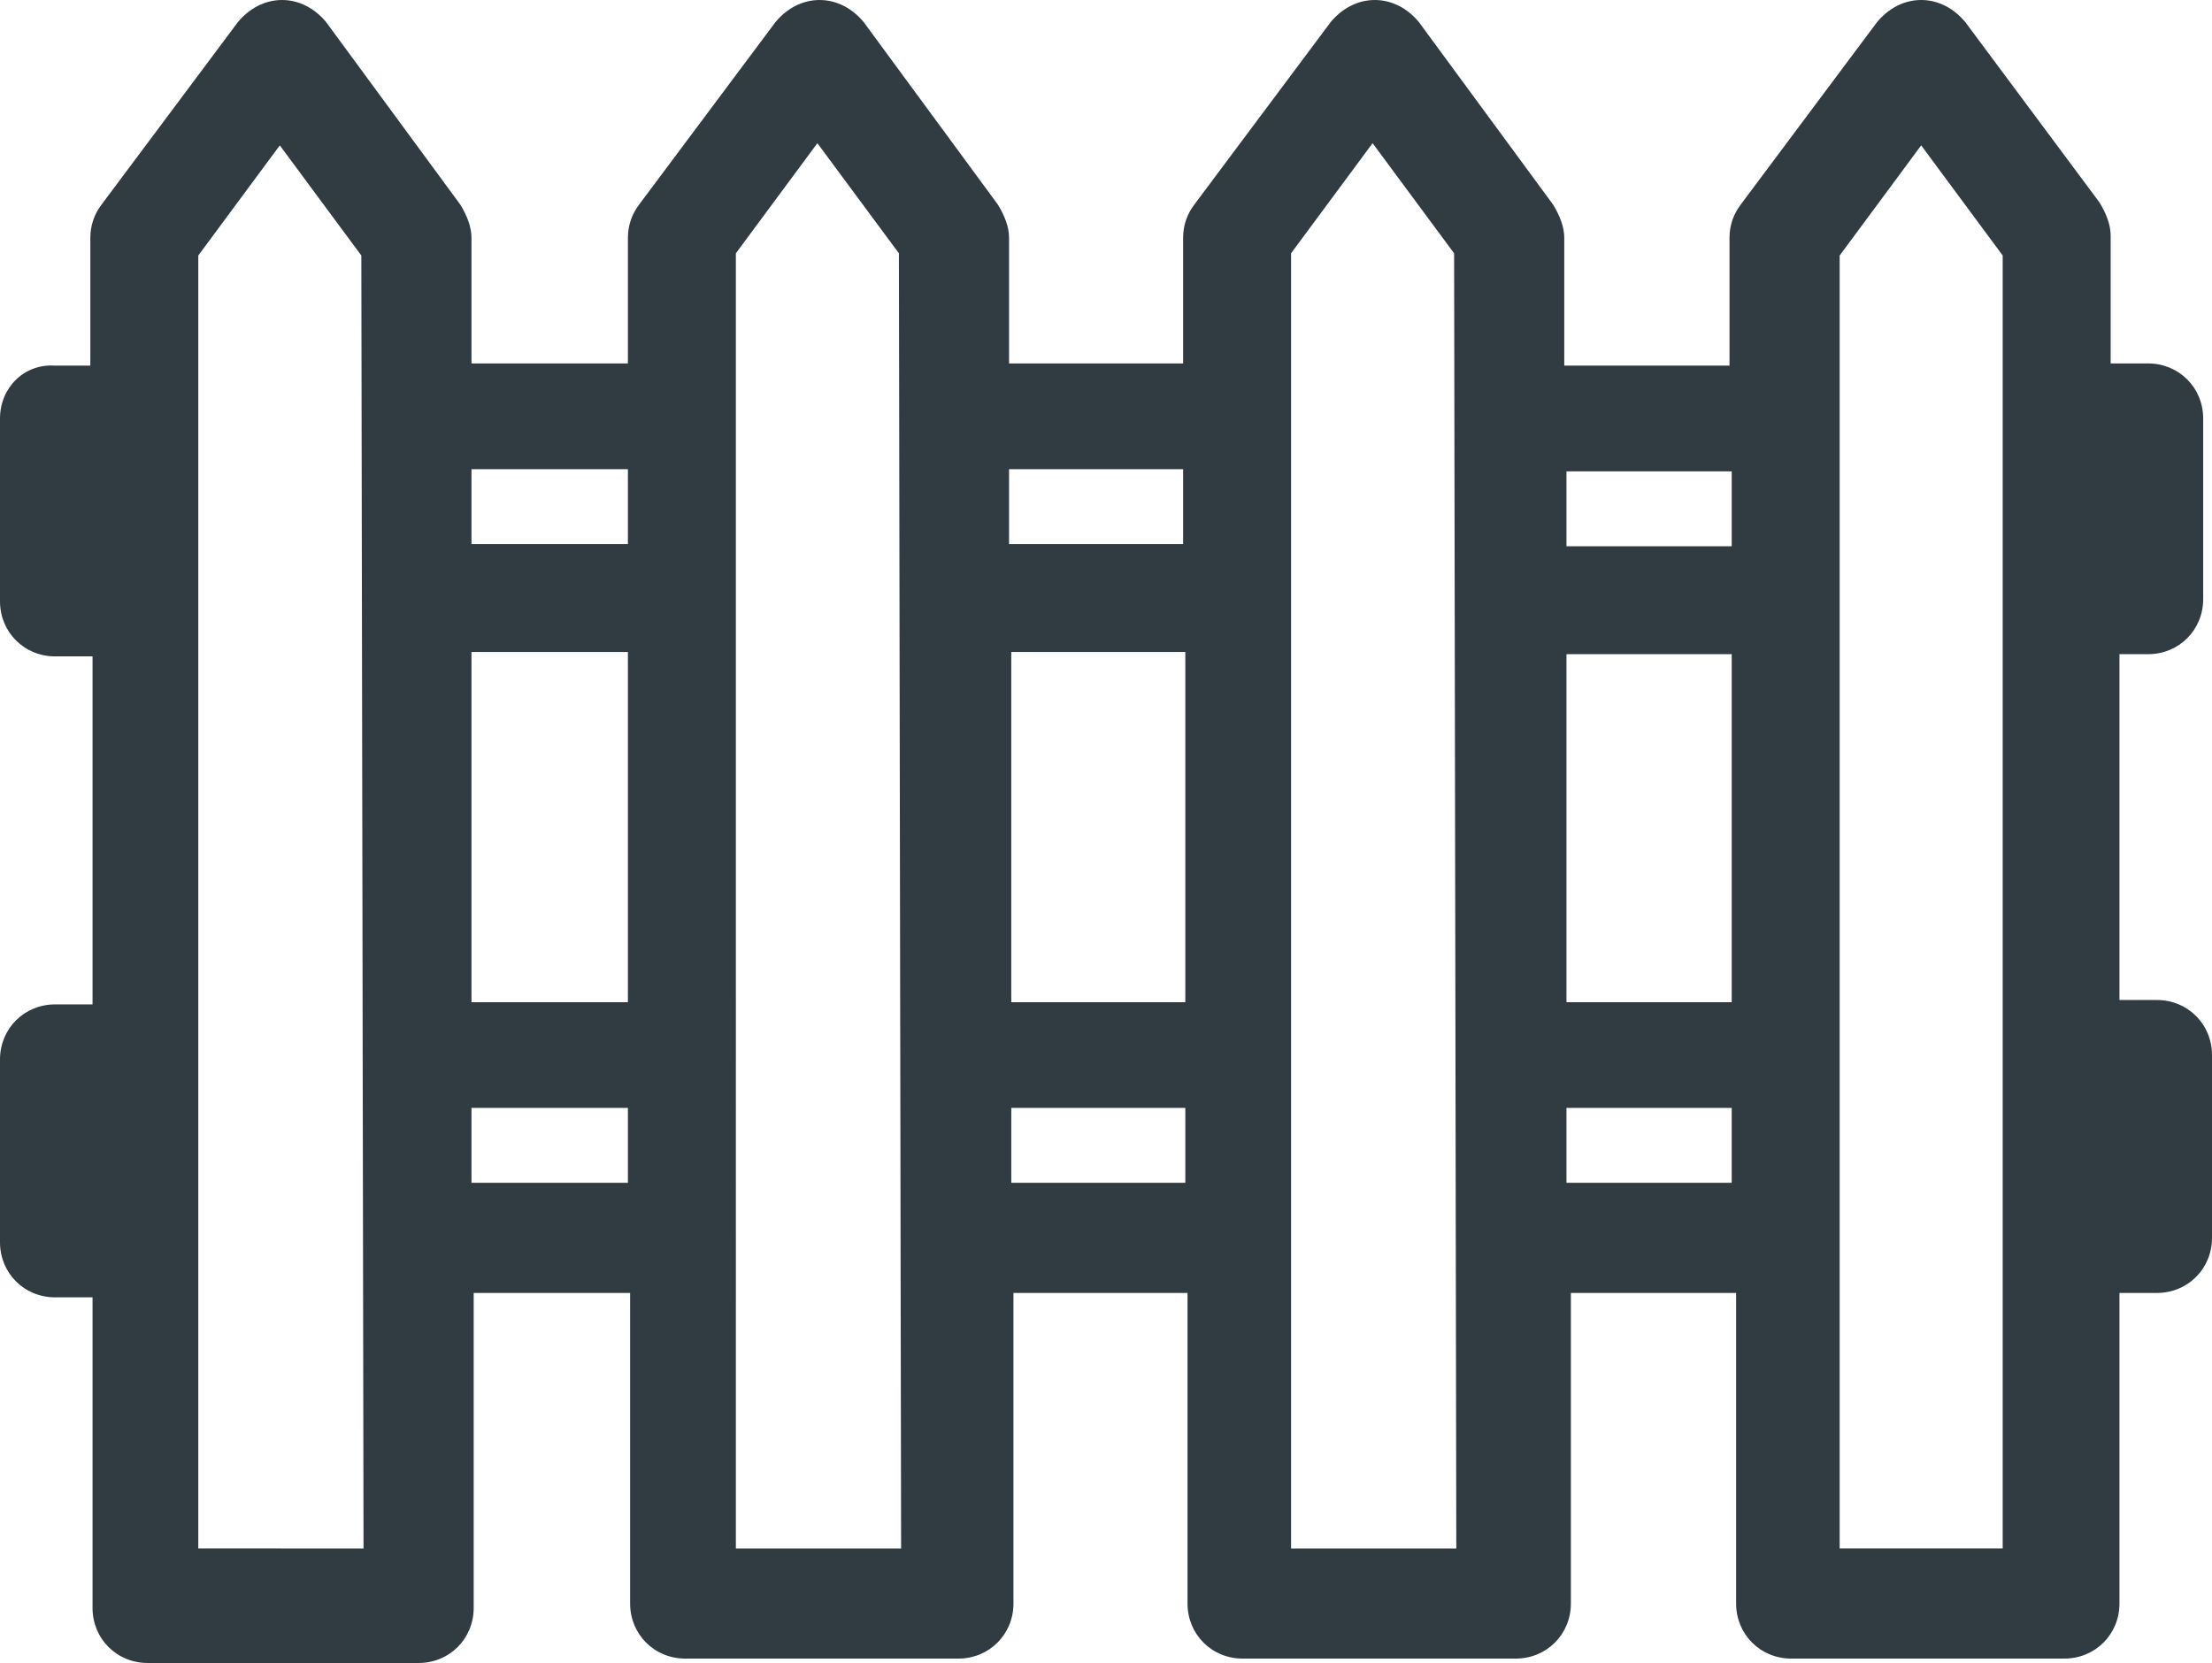 <svg xmlns="http://www.w3.org/2000/svg" viewBox="0 0 100.4 75.5"><path d="M97.5 29.7c1.4 0 2.5-1.1 2.5-2.5V19c0-1.4-1.1-2.5-2.5-2.5h-1.7v-5.8c0-.5-.2-1-.5-1.5L89.2 1c-.5-.6-1.2-1-2-1s-1.5.4-2 1L79 9.3c-.3.4-.5.9-.5 1.5v5.8H71v-5.8c0-.5-.2-1-.5-1.5L64.4 1c-.5-.6-1.2-1-2-1s-1.5.4-2 1l-6.2 8.3c-.3.4-.5.9-.5 1.5v5.7h-7.9v-5.7c0-.5-.2-1-.5-1.5L39.2 1c-.5-.6-1.2-1-2-1s-1.5.4-2 1L29 9.3c-.3.4-.5.9-.5 1.5v5.7h-7.1v-5.7c0-.5-.2-1-.5-1.5L14.8 1c-.5-.6-1.2-1-2-1s-1.5.4-2 1L4.6 9.3c-.3.4-.5.9-.5 1.5v5.8H2.5C1.1 16.5 0 17.6 0 19v8.3c0 1.4 1.1 2.5 2.5 2.5h1.7v15.8H2.5c-1.4 0-2.5 1.1-2.5 2.5v8.3c0 1.4 1.1 2.5 2.5 2.5h1.7V73c0 1.4 1.1 2.5 2.5 2.5H19c1.4 0 2.5-1.1 2.5-2.5V58.7h7.1v14.1c0 1.4 1.1 2.5 2.5 2.5h12.4c1.4 0 2.5-1.1 2.5-2.5V58.7h7.9v14.1c0 1.4 1.1 2.5 2.5 2.5h12.4c1.4 0 2.5-1.1 2.5-2.5V58.7h7.5v14.1c0 1.4 1.1 2.5 2.5 2.5h12.4c1.4 0 2.5-1.1 2.5-2.5V58.7h1.7c1.4 0 2.5-1.1 2.5-2.5v-8.3c0-1.4-1.1-2.5-2.5-2.5h-1.7V29.7h1.3zm-26.4 0h7.5v15.8h-7.5V29.7zm7.5-8.3v3.4h-7.5v-3.4h7.5zm-32.7 8.2h7.9v15.9h-7.9V29.6zm7.8-8.3v3.4h-7.9v-3.4h7.9zm-32.3 8.3h7.1v15.9h-7.1V29.6zm7.1-8.3v3.4h-7.1v-3.4h7.1zm-12 49H9V11.6l3.7-5 3.7 5 .1 58.7zm4.9-16.6v-3.4h7.1v3.4h-7.1zm19.5 16.6h-7.5V11.5l3.7-5 3.7 5 .1 58.8zm5-16.6v-3.4h7.9v3.4h-7.9zm20.2 16.6h-7.5V11.5l3.7-5 3.7 5 .1 58.8zm5-16.6v-3.4h7.5v3.4h-7.5zM91 70.3h-7.5V11.6l3.7-5 3.7 5v58.7h.1z" fill="#303C42"/></svg>